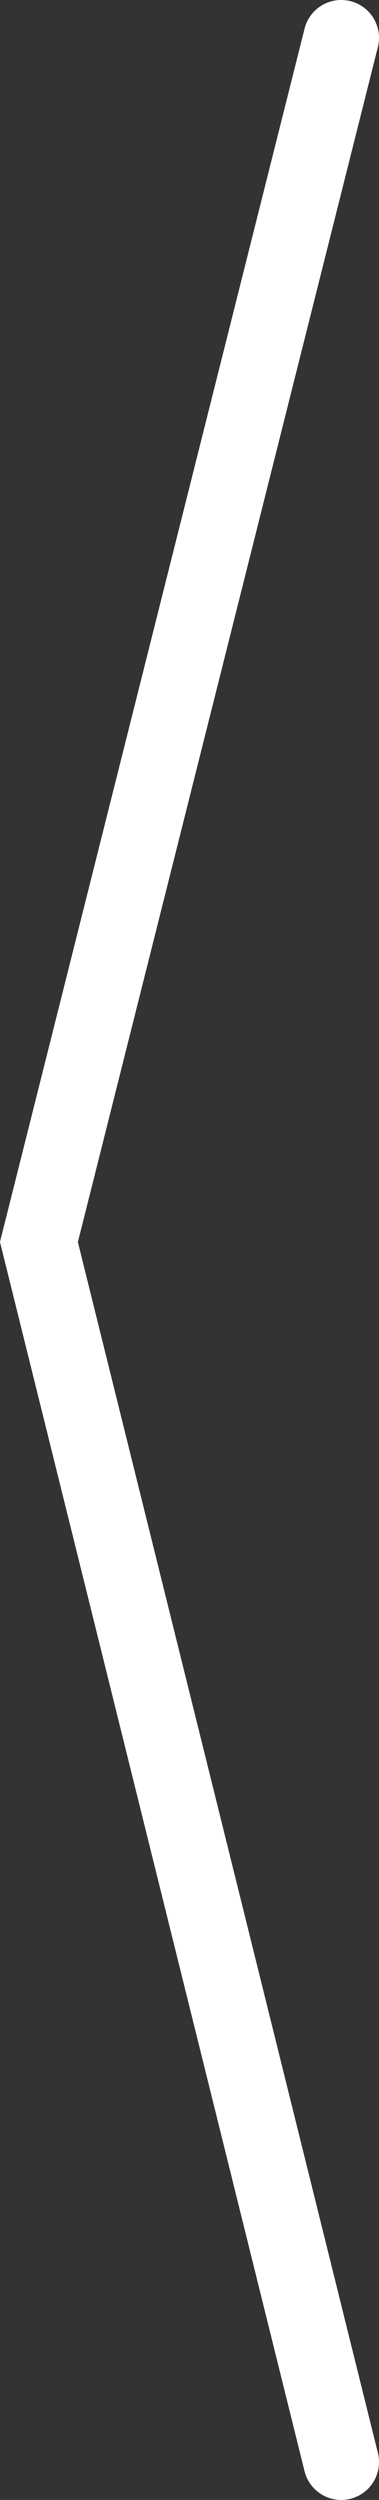 <svg xmlns="http://www.w3.org/2000/svg" viewBox="0 0 10.03 66"><rect x="0" y="0" width="10.03" height="66" fill="#333333" stroke="none"/><defs><style>.cls-1{fill:none;stroke:#fff;stroke-linecap:round;stroke-width:2px;}</style></defs><g id="Ebene_2" data-name="Ebene 2"><g id="Pfeil_nach_links" data-name="Pfeil nach links"><polyline class="cls-1" points="9.03 1 1.03 32.79 9.03 65"></polyline></g></g></svg>